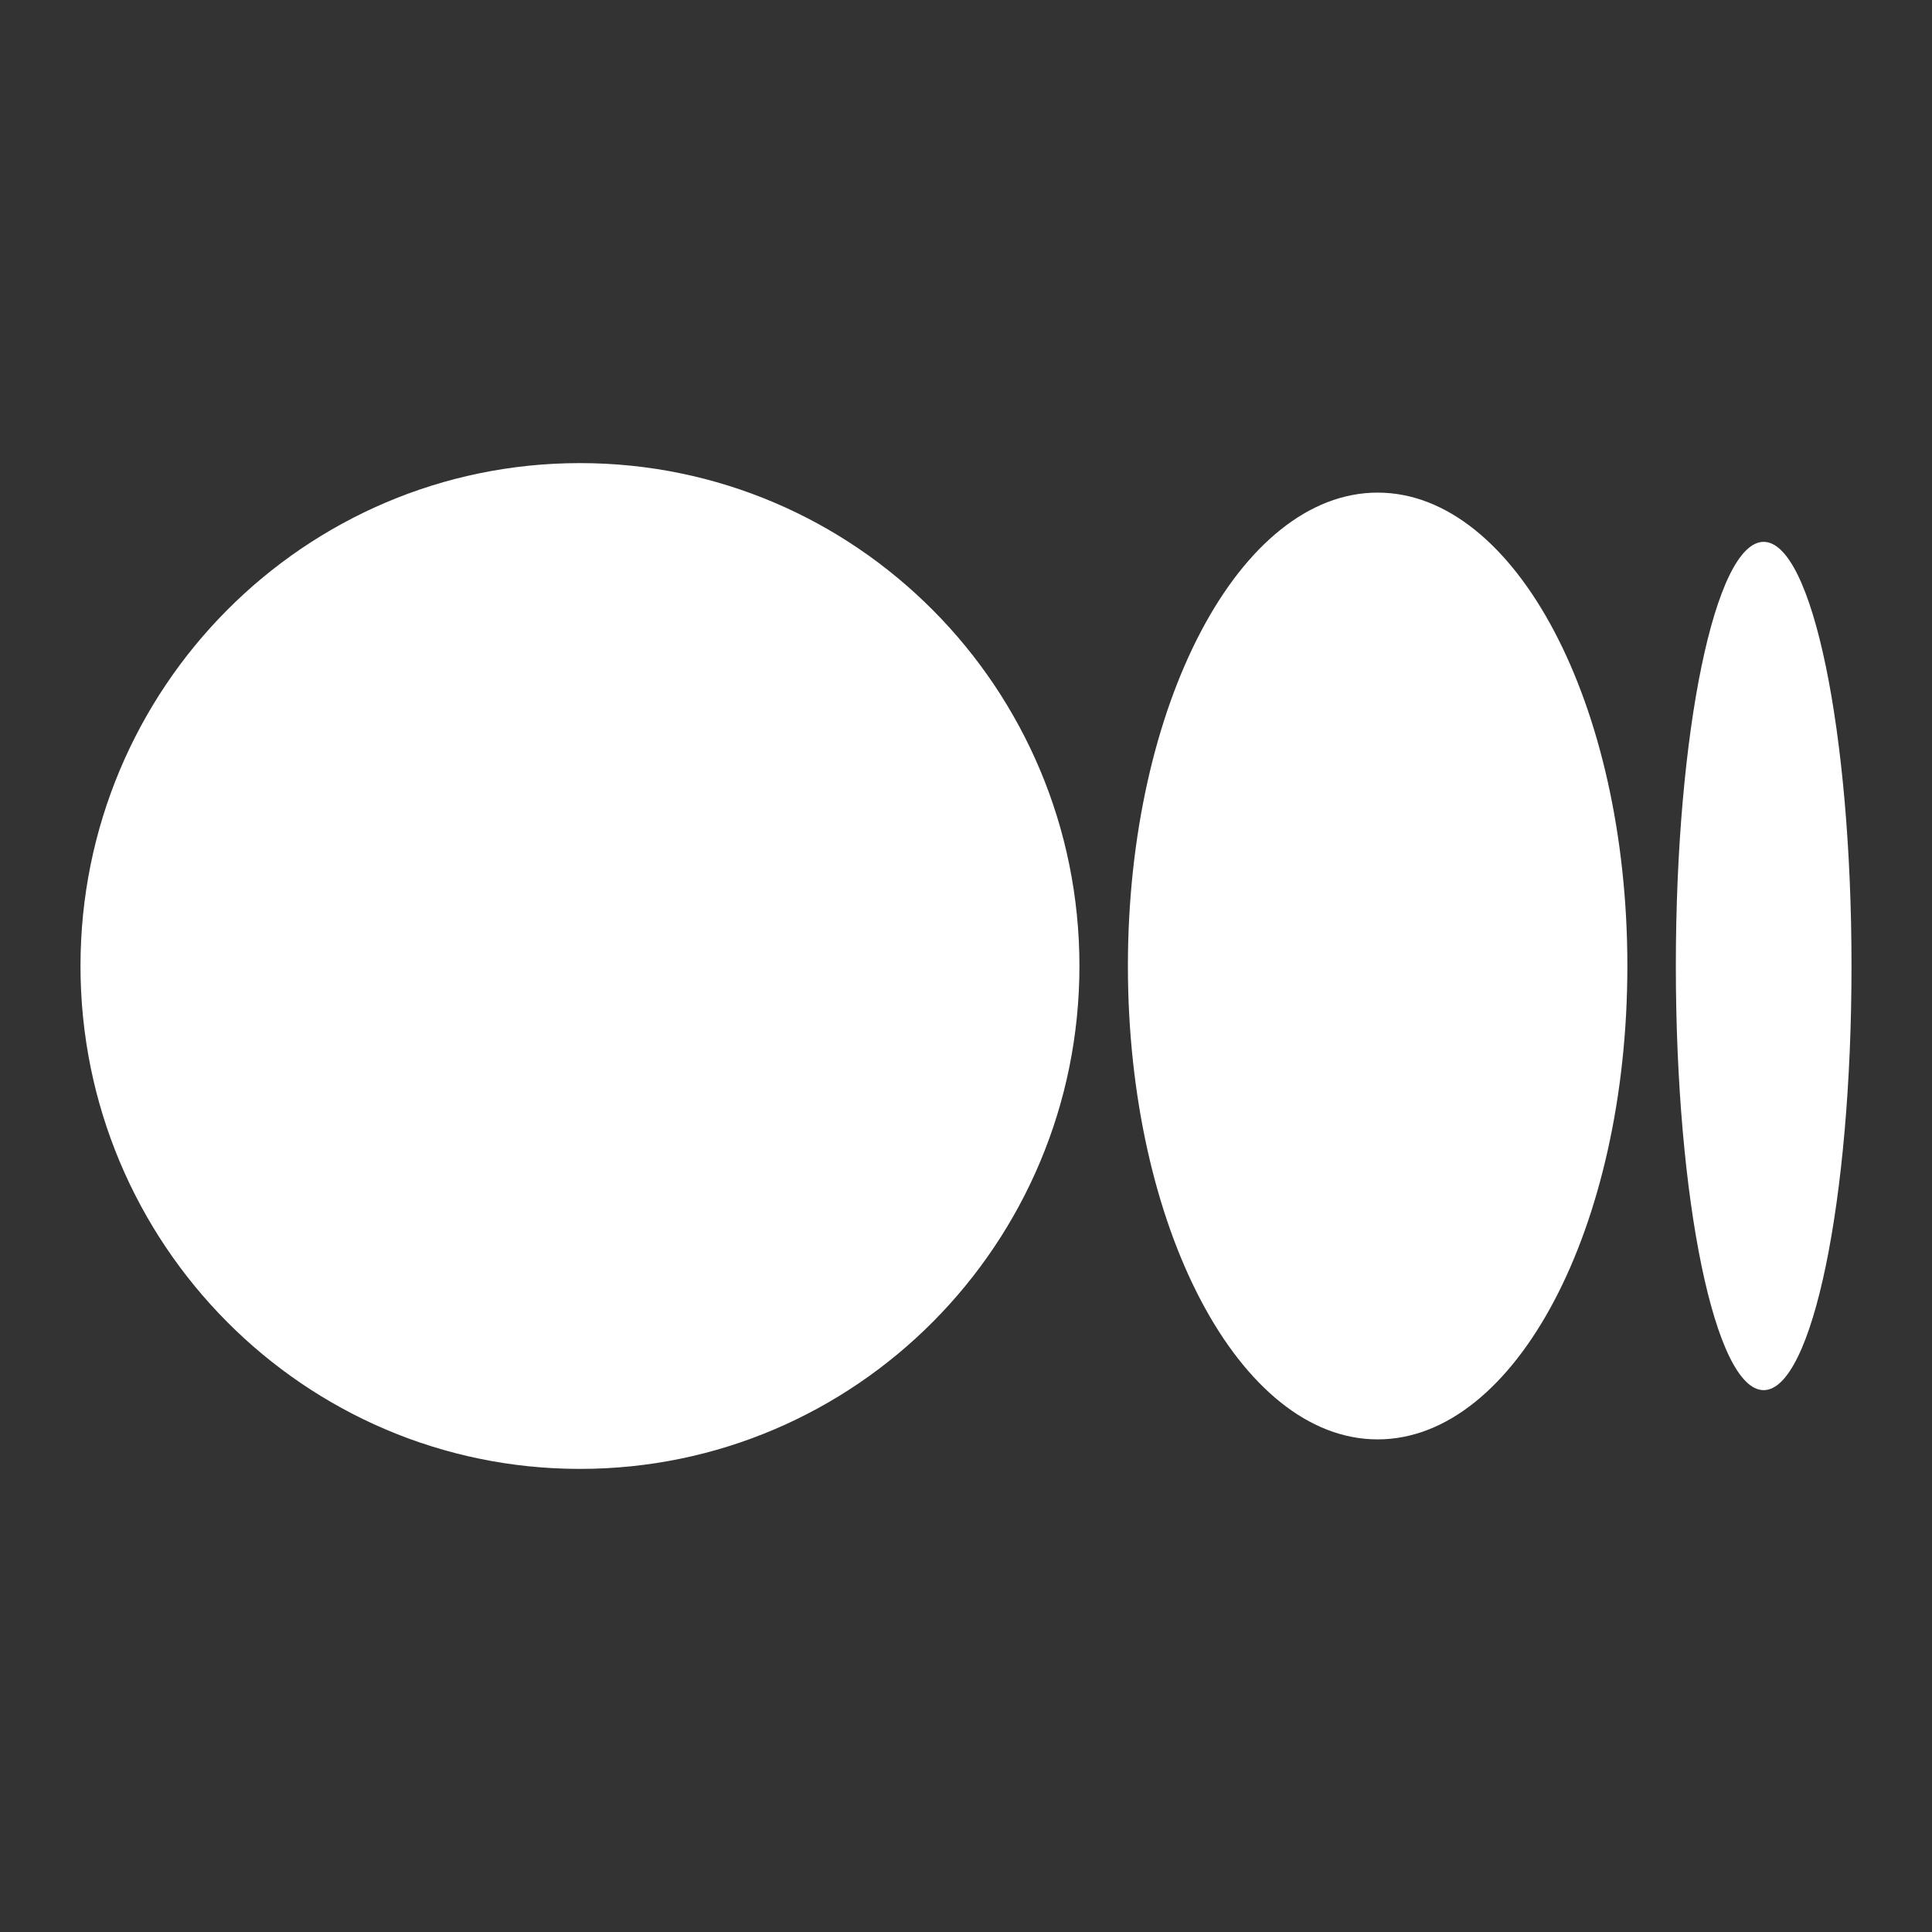 <svg xmlns="http://www.w3.org/2000/svg" width="80" height="80" fill="none"><rect width="100%" height="100%" fill="#333333" stroke="none"/><path fill="#fff" d="M44.697 40c0 11.5-9.26 20.824-20.682 20.824C12.593 60.824 3.333 51.5 3.333 40c0-11.501 9.26-20.824 20.682-20.824 11.423 0 20.682 9.323 20.682 20.824zm22.689 0c0 10.826-4.63 19.602-10.341 19.602-5.711 0-10.341-8.776-10.341-19.602s4.63-19.602 10.341-19.602c5.711 0 10.341 8.776 10.341 19.602zm9.281 0c0 9.7-1.629 17.563-3.637 17.563-2.01 0-3.637-7.863-3.637-17.563s1.628-17.563 3.637-17.563c2.008 0 3.637 7.863 3.637 17.563z"/></svg>